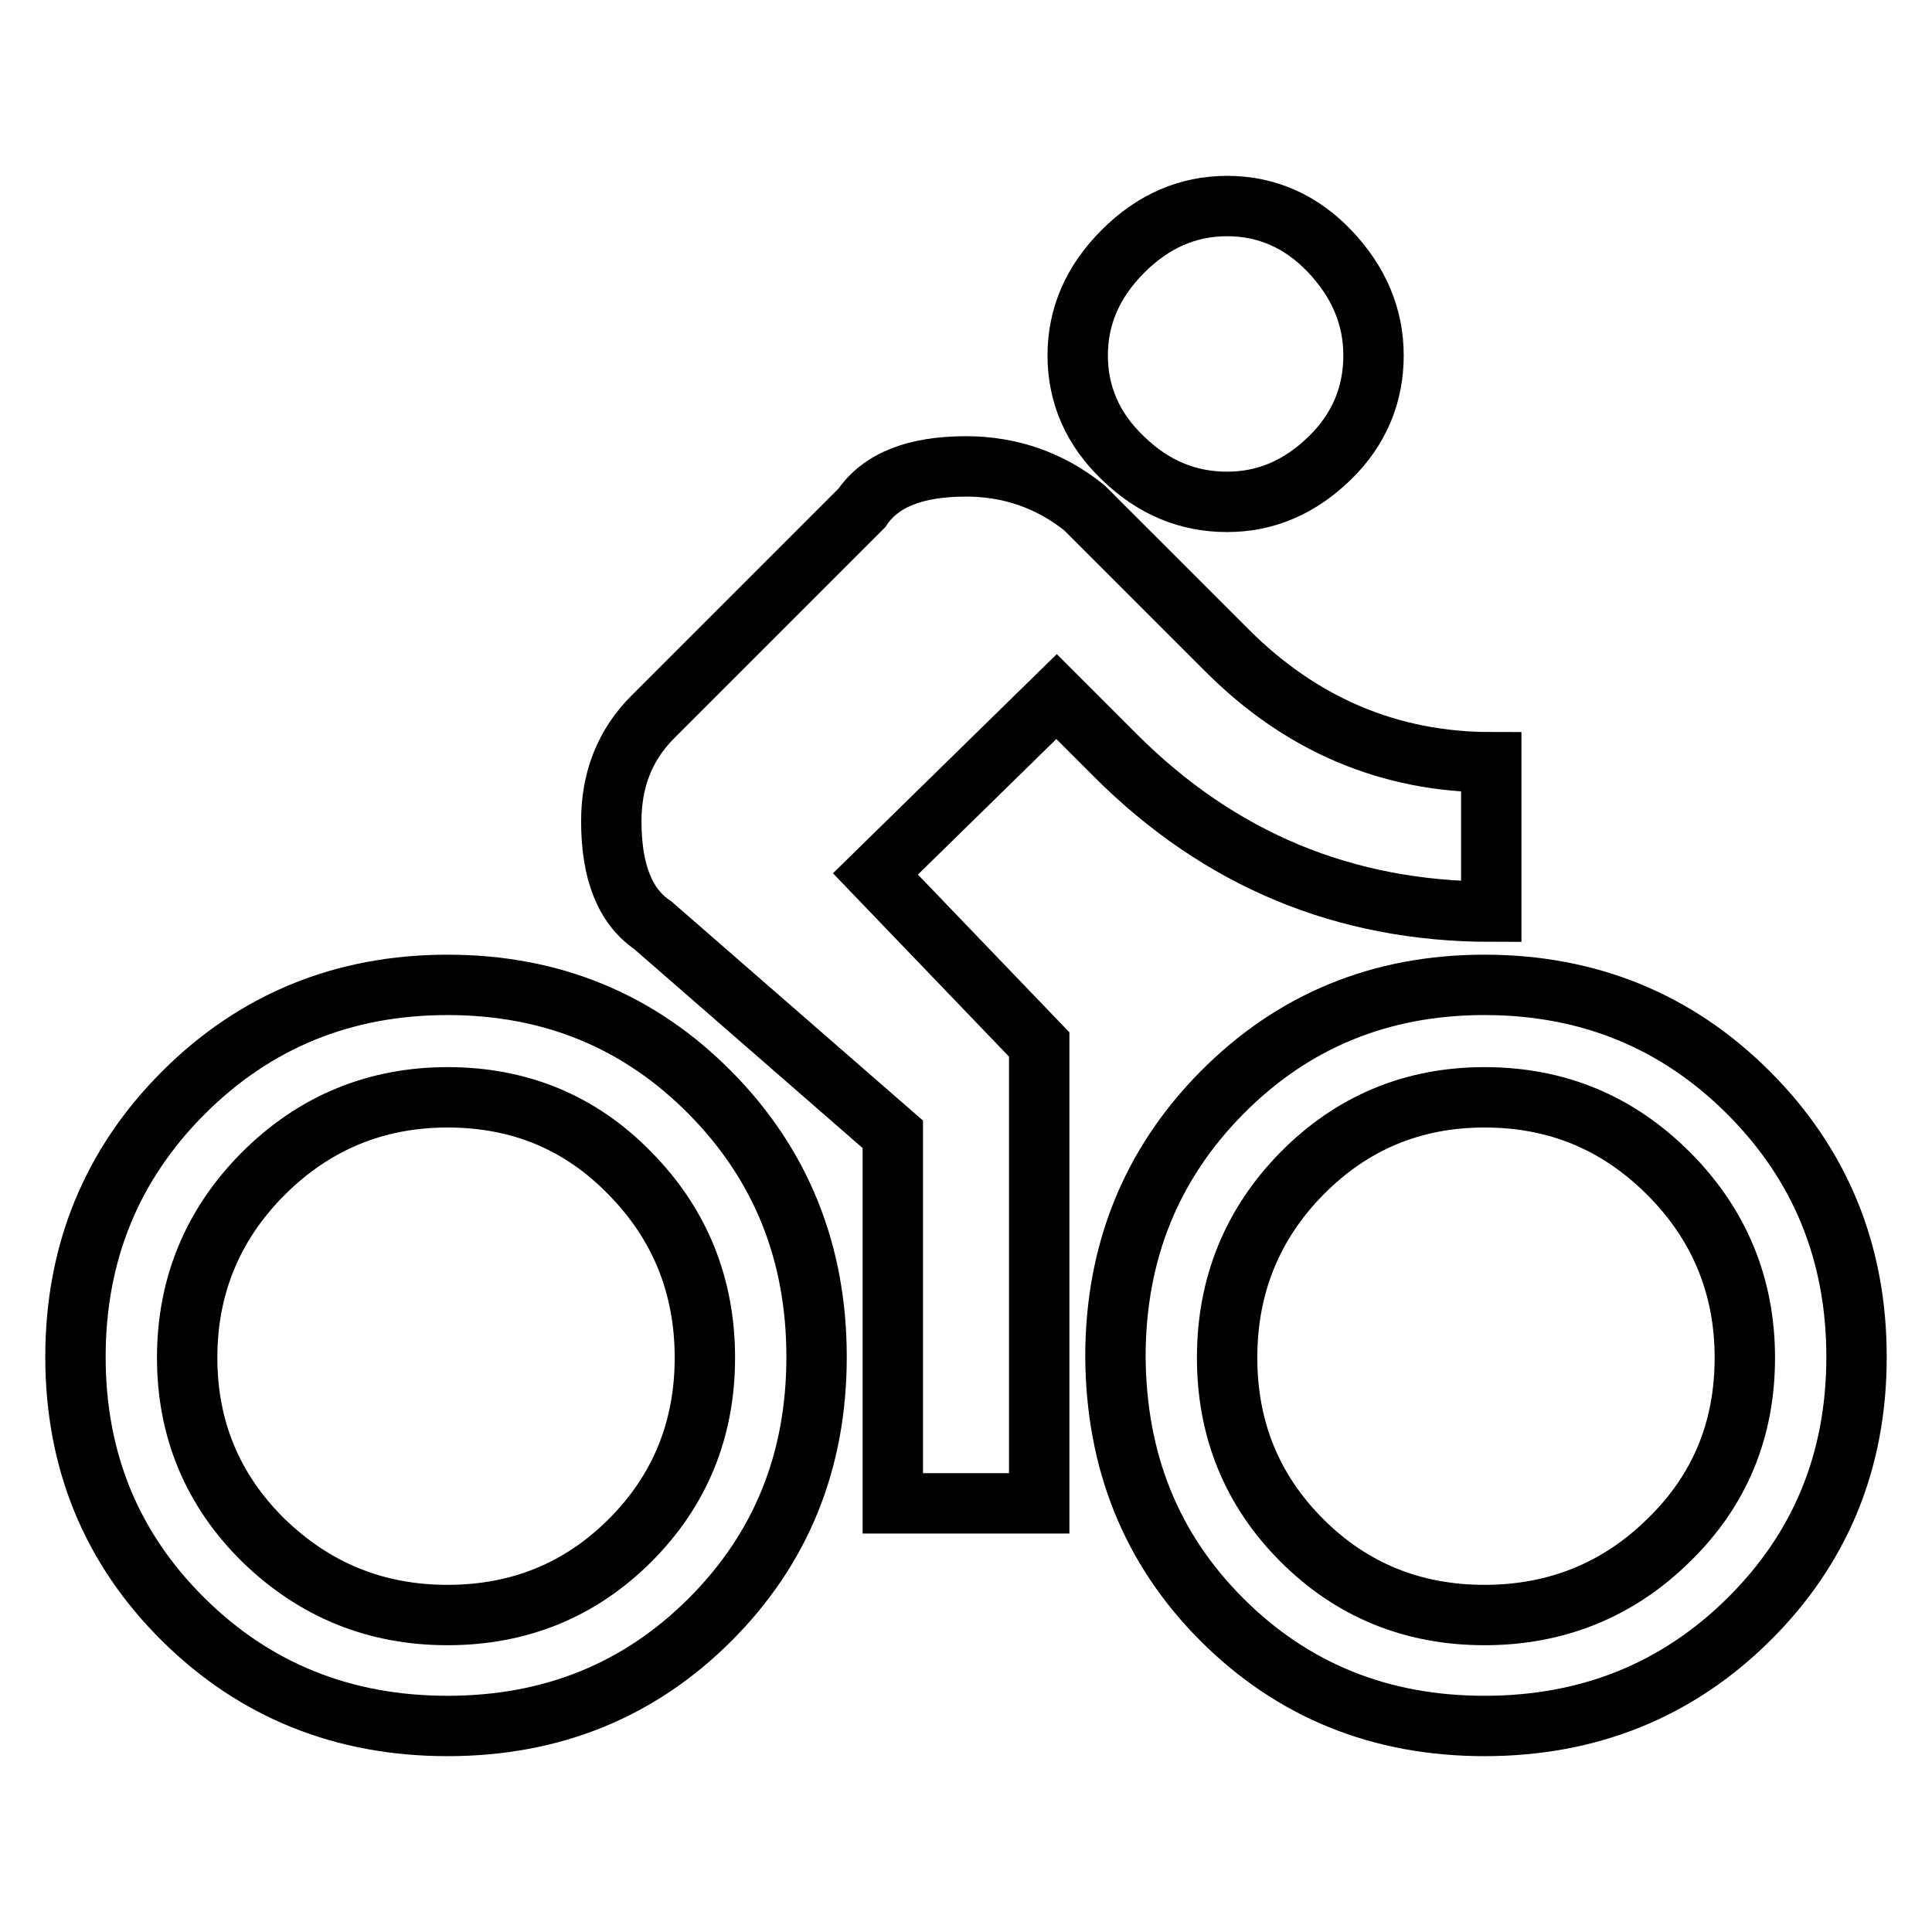 <?xml version="1.0" encoding="utf-8"?>
<!-- Svg Vector Icons : http://www.onlinewebfonts.com/icon -->
<!DOCTYPE svg PUBLIC "-//W3C//DTD SVG 1.1//EN" "http://www.w3.org/Graphics/SVG/1.1/DTD/svg11.dtd">
<svg version="1.1" xmlns="http://www.w3.org/2000/svg" xmlns:xlink="http://www.w3.org/1999/xlink" x="0px" y="0px" viewBox="0 0 256 256" enable-background="new 0 0 256 256" xml:space="preserve">
<g> <path stroke-width="8" fill-opacity="0" stroke="#000000"  d="M196.7,214c9.5,0,17.7-3.3,24.4-9.9c6.8-6.6,10.1-14.7,10.1-24.2s-3.4-17.7-10.1-24.4 c-6.8-6.8-14.9-10.1-24.4-10.1s-17.6,3.4-24.2,10.1s-9.9,14.9-9.9,24.4s3.3,17.6,9.9,24.2C179.1,210.7,187.2,214,196.7,214z  M196.7,130.5c13.8,0,25.5,4.8,35,14.3c9.5,9.5,14.3,21.2,14.3,35c0,13.8-4.8,25.4-14.3,34.8c-9.5,9.4-21.2,14.1-35,14.1 c-13.8,0-25.4-4.7-34.8-14.1s-14-21-14.1-34.8c0-13.8,4.7-25.5,14.1-35C171.3,135.3,182.9,130.5,196.7,130.5z M116,115.8l21.7,22.6 v60.8h-19.4v-48.9l-31.8-27.7c-3.7-2.5-5.5-7.1-5.5-13.8c0-5.5,1.8-10.1,5.5-13.8l27.7-27.7c2.5-3.7,7.1-5.5,13.8-5.5 c5.8,0,11.1,1.8,15.7,5.5l18.9,18.9c9.8,9.8,21.5,14.8,35,14.8v19.8c-19.4,0-36-6.9-49.8-20.7l-7.8-7.8L116,115.8z M59.3,214 c9.5,0,17.6-3.3,24.2-9.9c6.6-6.6,9.9-14.7,9.9-24.2s-3.3-17.7-9.9-24.4c-6.6-6.8-14.7-10.1-24.2-10.1c-9.5,0-17.7,3.4-24.4,10.1 s-10.1,14.9-10.1,24.4s3.4,17.6,10.1,24.2C41.7,210.7,49.8,214,59.3,214z M59.3,130.5c13.8,0,25.4,4.8,34.8,14.3 c9.4,9.5,14.1,21.2,14.1,35c0,13.8-4.7,25.4-14.1,34.8c-9.4,9.4-21,14.1-34.8,14.1c-13.8,0-25.5-4.7-35-14.1 c-9.5-9.4-14.3-21-14.3-34.8c0-13.8,4.8-25.5,14.3-35C33.8,135.3,45.5,130.5,59.3,130.5z M162.6,66.5c-5.2,0-9.8-1.9-13.8-5.8 c-4-3.8-6-8.4-6-13.6c0-5.2,2-9.8,6-13.8c4-4,8.6-6,13.8-6s9.8,2,13.6,6c3.8,4,5.8,8.6,5.8,13.8c0,5.2-1.9,9.8-5.8,13.6 C172.3,64.5,167.8,66.5,162.6,66.5z"/></g>
</svg>